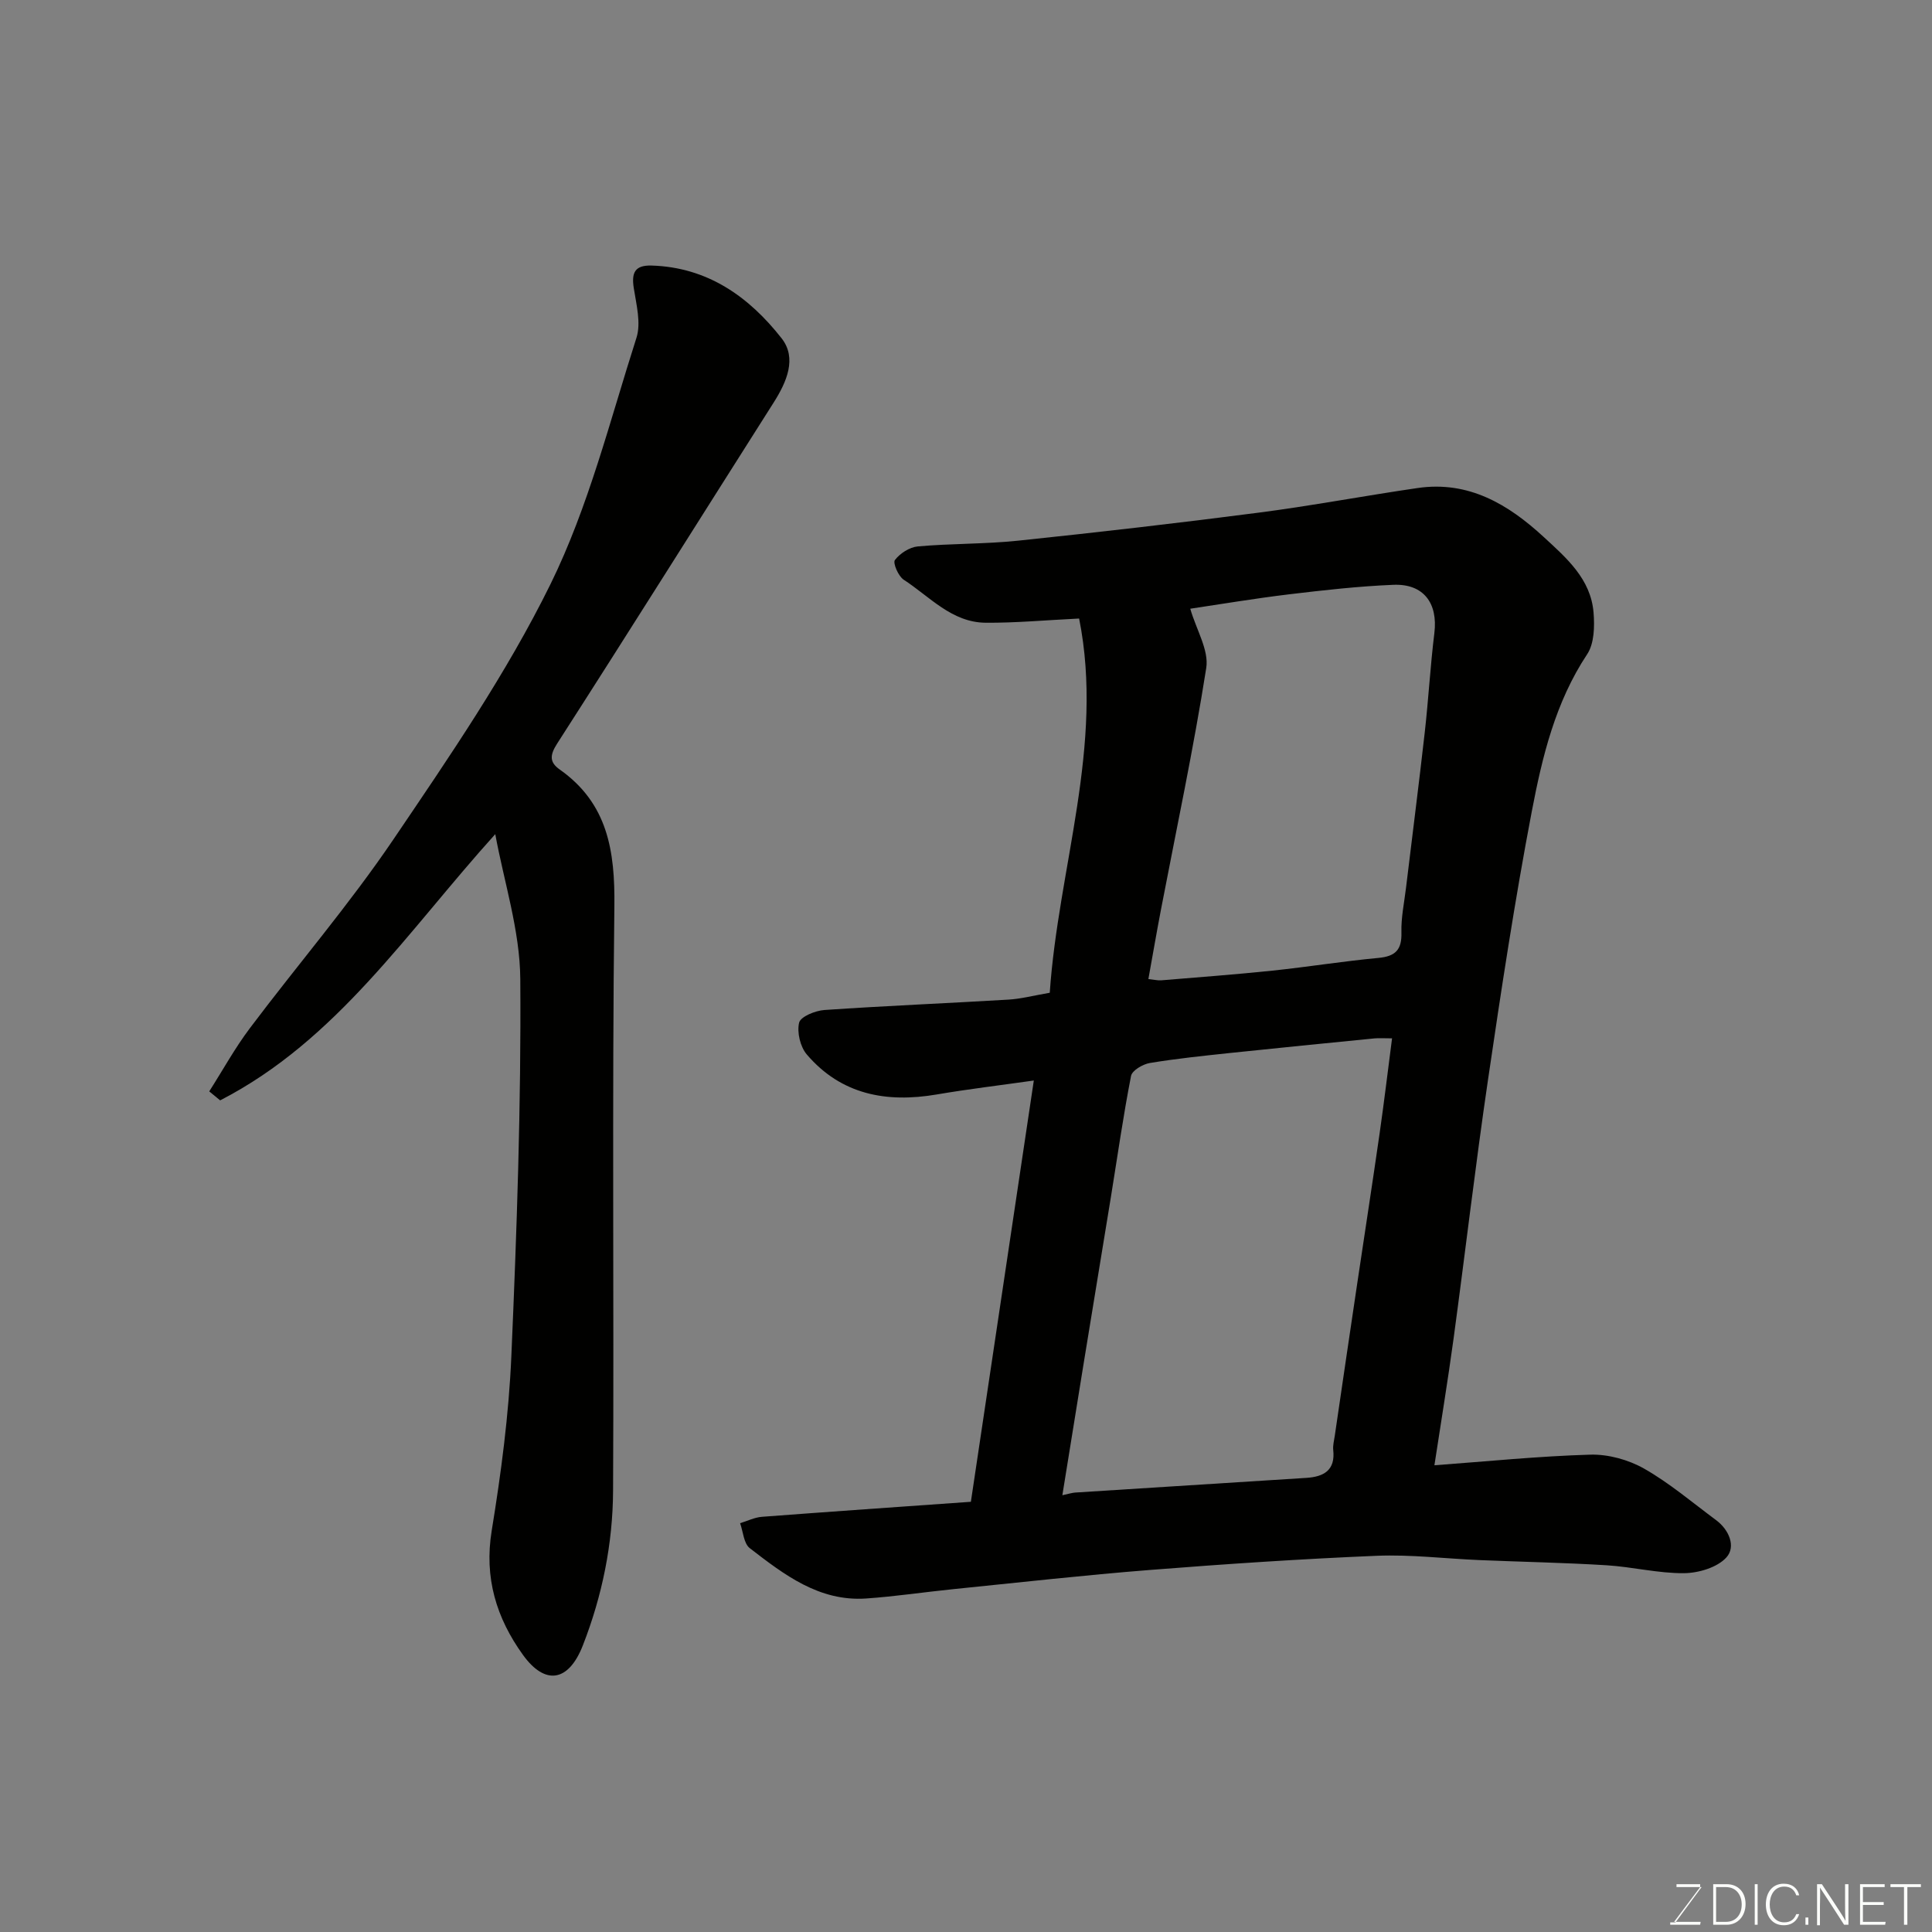 <svg enable-background="new 0 0 400 400" viewBox="0 0 400 400" xmlns="http://www.w3.org/2000/svg"><rect x="0" y="0" width="400" height="400" fill="#808080" stroke="none"/><path d="m201.01 310.93c4.32-28.95 8.61-57.65 13.03-87.22-6.97.99-13.56 1.77-20.11 2.89-10.41 1.77-19.76.05-26.89-8.28-1.36-1.59-2.07-4.6-1.59-6.59.31-1.26 3.35-2.49 5.24-2.62 12.69-.87 25.39-1.39 38.09-2.15 2.58-.15 5.14-.83 8.56-1.42 1.77-25.86 11.32-51.28 6.08-77.48-7.01.34-13.19.92-19.36.87-7.02-.06-11.58-5.42-16.95-8.9-1.12-.72-2.29-3.48-1.83-4.08 1.05-1.38 3.03-2.66 4.74-2.82 6.91-.62 13.89-.47 20.78-1.19 16.62-1.74 33.22-3.65 49.78-5.8 11.01-1.43 21.94-3.5 32.93-5.1 10.54-1.54 18.75 3.36 26.09 10.13 4.72 4.35 9.77 8.7 10.33 15.67.23 2.86.15 6.4-1.33 8.62-6.59 9.94-9.3 21.23-11.46 32.54-3.52 18.43-6.34 37.01-9.07 55.59-2.62 17.81-4.7 35.7-7.12 53.53-1.19 8.72-2.62 17.4-3.97 26.25 10.88-.8 21.58-1.89 32.29-2.2 3.71-.1 7.88 1.05 11.12 2.89 5.28 3 9.99 7.02 14.9 10.66 2.74 2.03 4.14 5.53 2.14 7.73-1.89 2.08-5.75 3.23-8.76 3.26-5.35.05-10.69-1.31-16.07-1.64-8.75-.54-17.53-.7-26.29-1.07-7.1-.3-14.22-1.18-21.29-.89-15.65.65-31.29 1.7-46.9 2.93-13.58 1.07-27.13 2.6-40.69 3.97-6.03.61-12.05 1.52-18.09 1.94-9.74.67-16.99-4.93-24.11-10.42-1.25-.97-1.37-3.41-2-5.17 1.5-.45 2.98-1.2 4.51-1.32 14.14-1.07 28.27-2.05 43.27-3.11zm18.94-1.36c1.36-.29 1.98-.5 2.62-.55 15.96-1.02 31.93-2.02 47.89-3.04 3.6-.23 6.04-1.56 5.57-5.78-.1-.95.18-1.95.32-2.93 1.54-10.51 3.08-21.03 4.65-31.54 1.54-10.35 3.14-20.68 4.63-31.04.92-6.41 1.69-12.84 2.58-19.71-1.72 0-2.7-.08-3.66.01-9.97.99-19.93 1.97-29.89 3.02-5.54.59-11.09 1.16-16.58 2.07-1.46.24-3.69 1.54-3.91 2.68-1.63 8.33-2.82 16.75-4.18 25.13-1.86 11.44-3.75 22.88-5.62 34.32-1.46 9-2.9 17.97-4.42 27.36zm17.81-106.87c1.34.15 1.99.32 2.61.27 7.7-.64 15.4-1.21 23.08-2.01 7.32-.77 14.6-1.95 21.92-2.63 3.52-.33 4.88-1.66 4.78-5.25-.09-3.08.58-6.18.95-9.27 1.29-10.73 2.67-21.44 3.88-32.18.77-6.84 1.15-13.73 1.99-20.56.76-6.2-2.24-10.26-8.52-9.99-7.21.3-14.41 1.11-21.58 1.97-7.14.86-14.23 2.06-20.44 2.98 1.27 4.39 3.89 8.58 3.31 12.27-2.63 16.73-6.17 33.31-9.36 49.95-.91 4.74-1.72 9.48-2.62 14.45z" fill="#010100"/><path d="m102.54 172.7c-18.18 20.13-32.79 42.68-56.96 55.12-.75-.62-1.51-1.24-2.26-1.86 2.79-4.37 5.3-8.95 8.41-13.08 9.83-13.07 20.54-25.54 29.7-39.06 11.6-17.13 23.43-34.37 32.53-52.85 7.9-16.06 12.31-33.86 17.81-51.03.98-3.06-.02-6.87-.55-10.27-.5-3.18.18-4.79 3.68-4.69 11.6.34 20.19 6.48 26.92 15.06 3.22 4.1 1.07 9.03-1.64 13.3-14.95 23.54-29.77 47.17-44.84 70.63-1.58 2.46-1.53 3.89.56 5.36 9.94 7.02 11.44 16.87 11.3 28.31-.49 40.32-.07 80.65-.27 120.97-.05 11-2.24 21.77-6.26 32.06-2.94 7.52-7.79 8.36-12.41 1.94-5.48-7.61-8.05-15.94-6.46-25.69 1.95-11.96 3.55-24.06 4.07-36.16 1.13-26.01 2.04-52.06 1.85-78.09-.08-10.06-3.38-20.11-5.18-29.97z" fill="#010100"/><g fill="#fbfcfa"><path d="m346.9 398 5.4-7.3h-5.2v-.6h4.9v.6l-5.4 7.2h5.5l-.1.6h-6.2v-.5z"/><path d="m354.7 390.1h2.8c2.3 0 3.9 1.6 3.9 4.1s-1.6 4.3-3.9 4.3h-2.8zm.6 7.8h2c2.2 0 3.3-1.6 3.3-3.6 0-1.8-1-3.6-3.3-3.6h-2z"/><path d="m363.9 390.1v8.4h-.6v-8.4z"/><path d="m372.5 396.3c-.4 1.3-1.4 2.3-3.2 2.3-2.4 0-3.7-1.9-3.7-4.3 0-2.3 1.2-4.3 3.7-4.3 1.8 0 2.9 1 3.2 2.4h-.6c-.4-1.1-1.1-1.8-2.5-1.8-2.1 0-3 1.9-3 3.7s.9 3.7 3 3.7c1.4 0 2.1-.7 2.5-1.7z"/><path d="m373.8 398.5v-1.5h.6v1.5z"/><path d="m376.2 398.5v-8.4h1c1.3 2 4.4 6.6 4.9 7.6-.1-1.2-.1-2.4-.1-3.8v-3.8h.7v8.4h-.9c-1.2-1.9-4.4-6.8-5-7.7.1 1.1 0 2.3 0 3.9v3.9h-.6z"/><path d="m390 394.4h-4.3v3.5h4.7l-.1.6h-5.2v-8.4h5.1v.6h-4.5v3.1h4.3z"/><path d="m394.2 390.7h-2.8v-.6h6.3v.6h-2.8v7.8h-.7z"/></g></svg>